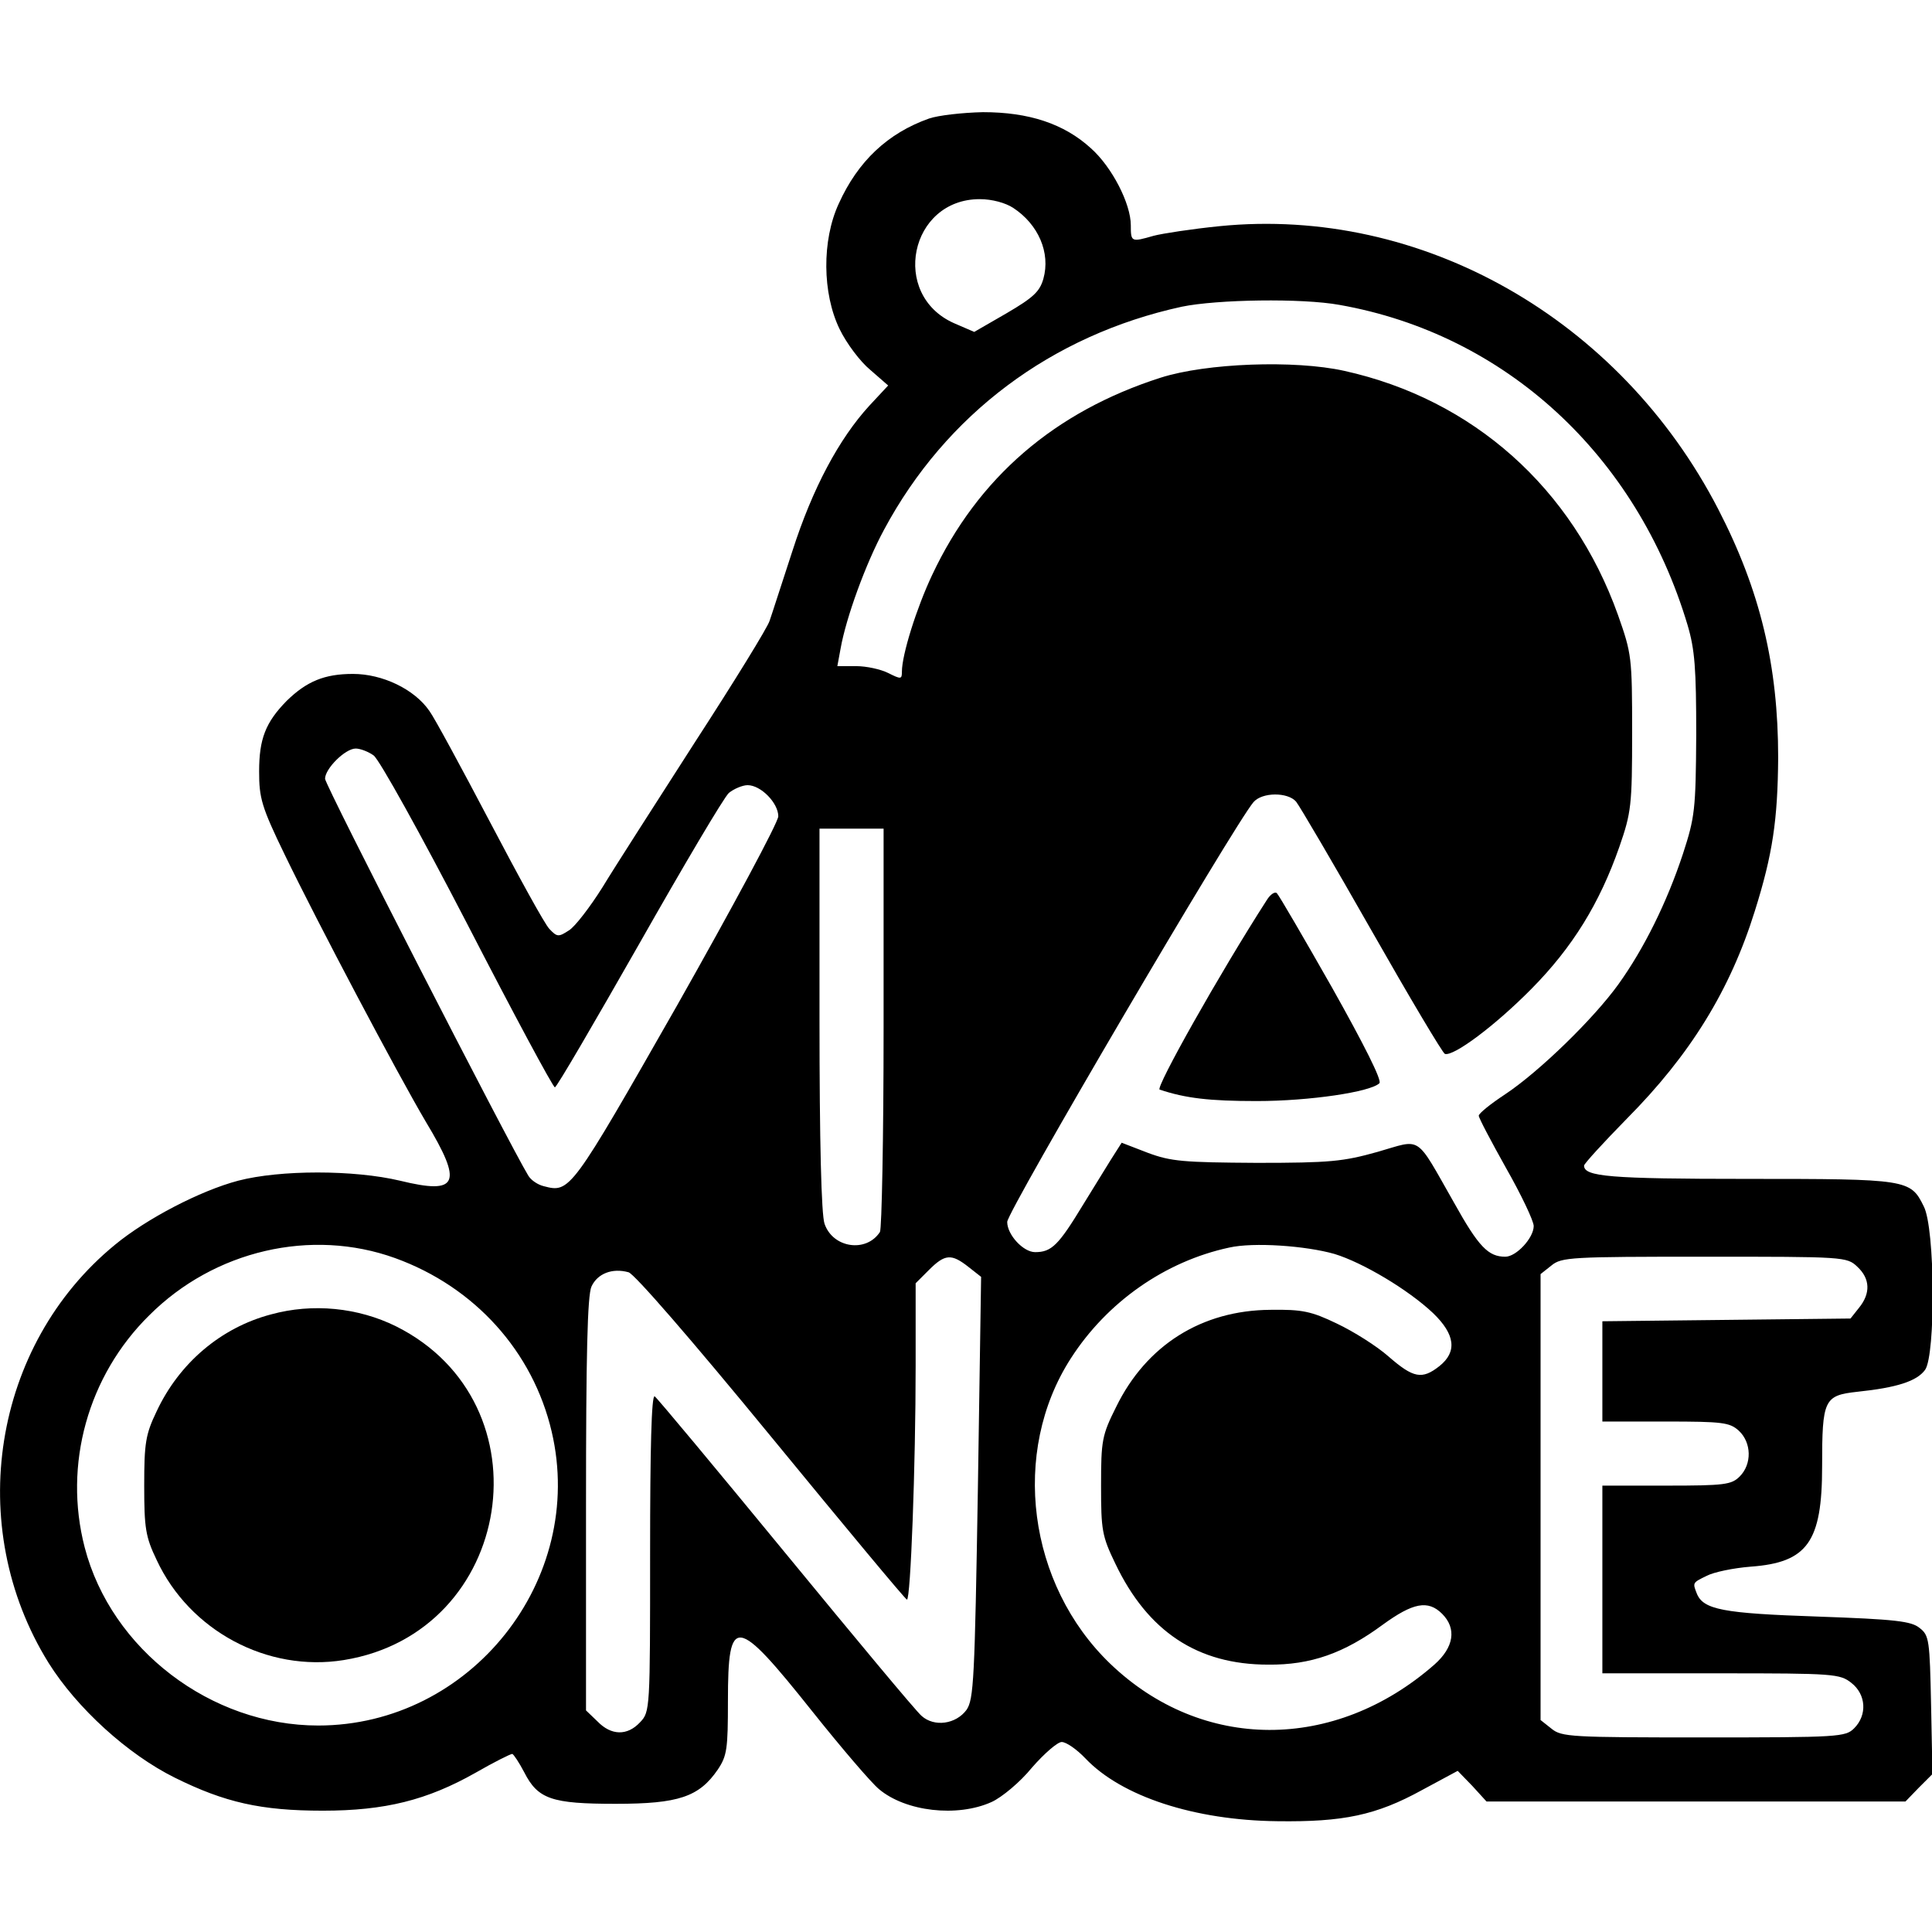 <?xml version="1.0" encoding="UTF-8" standalone="yes"?>
<svg version="1.0" xmlns="http://www.w3.org/2000/svg" width="100mm" height="100mm" viewBox="0 0 422 375" preserveAspectRatio="xMidYMid meet">
  <g transform="translate(0,375) scale(0.1,-0.1)" fill="#000000" stroke="none">
    <path d="M2029 3726 c-90 -32 -155 -93 -197 -186 -37 -80 -36 -196 2 -274 15
-31 45 -71 67 -89 l39 -34 -41 -44 c-66 -72 -124 -180 -168 -317 -23 -70 -45
-139 -50 -153 -4 -14 -78 -134 -163 -265 -84 -131 -176 -274 -202 -317 -27
-43 -60 -86 -73 -94 -23 -15 -26 -15 -43 3 -10 10 -68 116 -130 234 -62 118
-121 227 -132 242 -33 48 -103 81 -167 81 -62 0 -101 -16 -145 -59 -46 -47
-60 -83 -60 -154 0 -58 5 -77 56 -182 71 -147 246 -478 308 -583 82 -136 71
-160 -56 -129 -101 24 -262 24 -354 0 -83 -22 -200 -83 -269 -140 -267 -219
-330 -615 -145 -913 62 -99 173 -200 276 -251 109 -54 188 -72 323 -72 136 0
228 23 334 83 40 23 76 41 80 41 3 -1 15 -19 26 -40 30 -59 60 -69 200 -69
137 0 182 15 223 75 20 30 22 45 22 150 0 189 17 187 185 -24 63 -79 128 -155
145 -169 58 -49 171 -62 246 -28 22 10 62 43 88 75 27 31 56 56 65 56 10 0 33
-16 52 -36 79 -83 238 -135 419 -137 144 -2 216 13 316 68 l78 42 32 -33 31
-34 457 0 458 0 29 30 30 30 -3 151 c-3 141 -4 152 -25 168 -18 15 -53 19
-223 25 -207 7 -250 15 -264 51 -9 23 -9 23 22 38 15 8 58 17 96 20 124 9 156
54 156 219 0 146 4 155 77 163 86 9 130 23 148 48 23 33 22 309 -3 357 -29 59
-35 60 -385 60 -302 0 -357 5 -357 29 0 4 42 50 93 102 139 140 226 281 280
454 39 124 50 199 51 335 0 201 -39 365 -131 543 -215 416 -648 662 -1089 618
-60 -6 -125 -16 -144 -21 -49 -14 -50 -14 -50 23 0 47 -41 127 -87 168 -59 54
-136 79 -236 79 -45 -1 -98 -7 -118 -14z m184 -195 c55 -36 82 -98 66 -155 -8
-28 -22 -41 -80 -75 l-71 -41 -44 19 c-140 62 -97 271 56 271 27 0 56 -8 73
-19z m713 -212 c362 -64 649 -328 760 -699 16 -54 19 -95 19 -240 -1 -164 -3
-180 -29 -260 -35 -106 -85 -207 -141 -285 -54 -75 -172 -190 -247 -240 -32
-21 -58 -42 -58 -47 0 -5 27 -56 60 -115 33 -58 60 -115 60 -126 0 -26 -38
-67 -62 -67 -37 0 -58 21 -112 118 -86 151 -69 139 -167 111 -75 -21 -103 -24
-264 -24 -160 1 -187 3 -238 22 l-57 22 -14 -22 c-8 -12 -39 -63 -70 -113 -54
-89 -69 -104 -105 -104 -26 0 -61 38 -61 66 0 23 496 868 538 917 19 22 75 22
93 1 8 -10 82 -136 165 -282 83 -146 155 -267 160 -269 19 -6 110 62 189 142
90 91 149 187 192 310 26 75 28 90 28 250 0 165 -1 172 -31 257 -99 277 -317
471 -598 533 -108 24 -301 17 -401 -15 -231 -74 -399 -218 -499 -431 -34 -72
-66 -174 -66 -211 0 -17 -2 -17 -30 -3 -16 8 -47 15 -70 15 l-41 0 7 38 c12
68 55 186 95 260 135 252 366 425 650 487 77 16 263 19 345 4z m-2110 -984
c12 -8 104 -174 205 -369 101 -196 187 -356 191 -356 4 0 86 141 184 313 97
171 185 320 196 330 11 9 30 17 41 17 29 0 67 -39 67 -68 0 -13 -100 -199
-221 -413 -232 -407 -234 -410 -291 -395 -13 3 -28 13 -34 23 -42 69 -444 853
-444 867 0 22 44 66 67 66 10 0 28 -7 39 -15z m1114 -595 c0 -239 -4 -440 -8
-446 -30 -46 -103 -35 -121 18 -7 20 -11 179 -11 447 l0 416 70 0 70 0 0 -435z
m-1067 -503 c174 -63 301 -204 342 -379 76 -324 -177 -642 -510 -642 -234 0
-452 166 -510 389 -47 181 7 375 141 507 142 142 354 191 537 125z m2052 9
c62 -19 161 -78 215 -129 49 -47 53 -85 14 -116 -38 -30 -57 -26 -111 21 -26
23 -77 55 -113 72 -56 27 -76 31 -145 30 -150 -1 -271 -77 -337 -212 -31 -62
-33 -73 -33 -172 0 -97 2 -110 31 -170 71 -149 180 -221 334 -221 93 -1 166
25 250 87 66 48 99 55 130 24 32 -32 26 -73 -17 -111 -218 -191 -508 -190
-708 2 -180 173 -218 462 -86 667 79 123 206 212 346 242 53 12 167 4 230 -14z
m-800 -28 l28 -22 -7 -460 c-7 -420 -9 -463 -25 -486 -23 -31 -70 -38 -98 -13
-12 10 -145 170 -297 355 -152 185 -281 340 -286 343 -7 4 -10 -115 -10 -341
0 -343 0 -348 -22 -371 -28 -30 -63 -29 -93 2 l-25 24 0 450 c0 323 3 457 12
476 13 28 45 41 81 31 13 -4 134 -143 312 -360 160 -195 293 -355 296 -355 8
-1 19 293 19 511 l0 180 29 29 c35 35 49 36 86 7z m1942 0 c28 -26 29 -58 4
-89 l-19 -24 -271 -3 -271 -3 0 -109 0 -110 138 0 c125 0 140 -2 160 -20 28
-26 29 -73 2 -100 -18 -18 -33 -20 -160 -20 l-140 0 0 -205 0 -205 259 0 c246
0 260 -1 285 -21 32 -25 35 -70 6 -99 -19 -19 -33 -20 -329 -20 -289 0 -310 1
-332 19 l-24 19 0 487 0 487 24 19 c22 18 43 19 334 19 305 0 311 0 334 -22z"/>
    <path d="M2767 2019 c-103 -160 -244 -411 -234 -414 57 -19 109 -25 212 -25
116 0 249 20 268 39 6 6 -34 85 -103 208 -62 109 -116 202 -121 207 -4 4 -14
-2 -22 -15z"/>
    <path d="M592 1114 c-110 -29 -201 -107 -250 -212 -24 -50 -27 -69 -27 -162 0
-93 3 -112 27 -162 72 -155 242 -246 409 -219 372 60 450 561 114 729 -83 41
-182 51 -273 26z"/>
  </g>
</svg>
